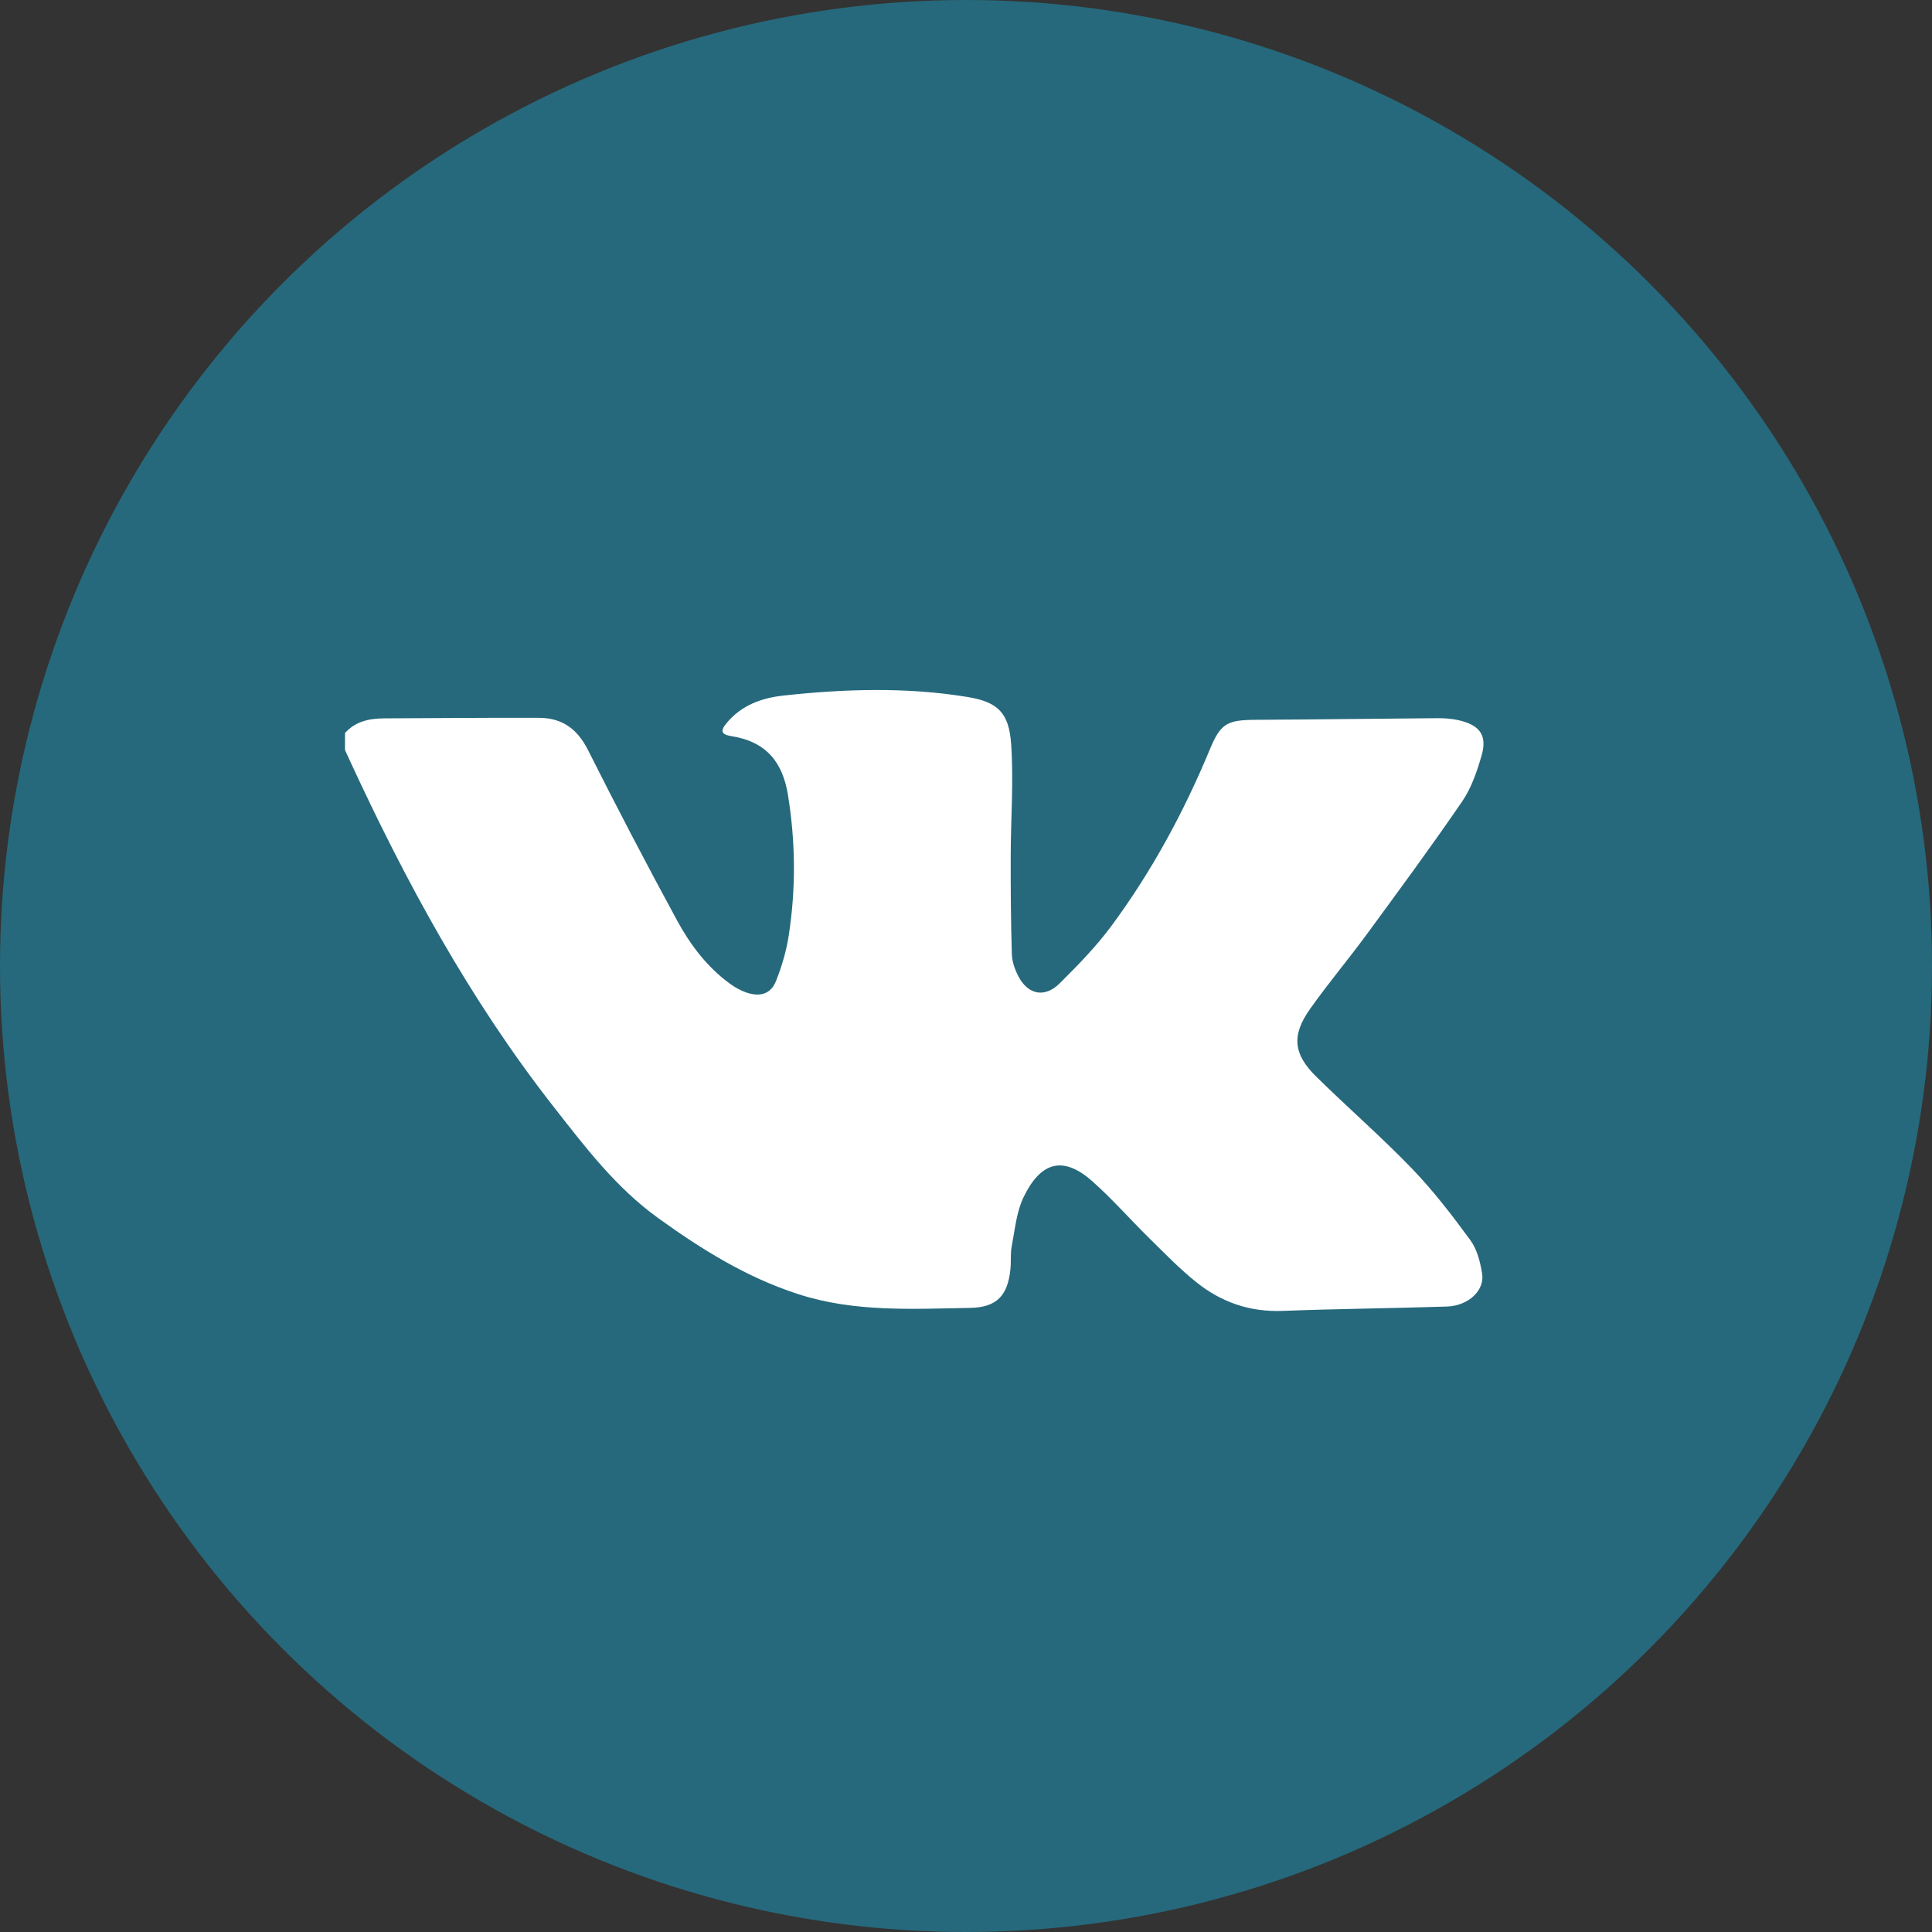 <?xml version="1.0" encoding="UTF-8"?> <svg xmlns="http://www.w3.org/2000/svg" width="56" height="56" viewBox="0 0 56 56" fill="none"><rect x="0" y="0" width="56" height="56" fill="#333333" stroke="none"/><circle cx="28" cy="28" r="28" fill="#26697C"></circle><path d="M10 21.248C10.303 20.907 10.707 20.823 11.149 20.822C12.641 20.817 14.134 20.801 15.626 20.807C16.304 20.809 16.74 21.139 17.04 21.734C17.875 23.393 18.735 25.042 19.623 26.676C20.003 27.376 20.487 28.025 21.158 28.514C21.3 28.617 21.461 28.709 21.629 28.767C22.032 28.906 22.344 28.81 22.492 28.437C22.661 28.013 22.793 27.564 22.862 27.115C23.072 25.758 23.06 24.401 22.839 23.04C22.687 22.1 22.217 21.498 21.2 21.337C20.899 21.289 20.871 21.186 21.069 20.949C21.491 20.445 22.068 20.23 22.718 20.16C24.494 19.968 26.271 19.912 28.041 20.202C28.921 20.346 29.247 20.657 29.309 21.573C29.383 22.644 29.298 23.724 29.296 24.802C29.294 25.755 29.3 26.708 29.329 27.66C29.335 27.877 29.418 28.106 29.521 28.303C29.8 28.834 30.282 28.931 30.712 28.506C31.245 27.977 31.776 27.434 32.217 26.836C33.39 25.249 34.317 23.53 35.067 21.724C35.382 20.966 35.564 20.869 36.409 20.864C38.159 20.855 39.91 20.83 41.659 20.817C41.861 20.815 42.068 20.83 42.265 20.873C42.891 21.009 43.115 21.313 42.945 21.899C42.812 22.357 42.652 22.835 42.383 23.228C41.492 24.53 40.553 25.804 39.619 27.078C39.083 27.808 38.497 28.505 37.974 29.243C37.434 30.003 37.484 30.55 38.147 31.202C39.059 32.1 40.031 32.944 40.918 33.863C41.54 34.508 42.089 35.223 42.617 35.944C42.815 36.214 42.906 36.581 42.96 36.916C43.039 37.406 42.559 37.85 41.939 37.871C40.352 37.923 38.763 37.936 37.176 37.997C36.222 38.034 35.398 37.741 34.687 37.174C34.202 36.788 33.771 36.34 33.33 35.908C32.77 35.357 32.251 34.764 31.664 34.242C30.812 33.483 30.163 33.68 29.671 34.696C29.461 35.129 29.419 35.64 29.326 36.12C29.283 36.34 29.311 36.571 29.287 36.795C29.207 37.548 28.901 37.896 28.113 37.91C26.445 37.939 24.769 38.039 23.14 37.512C21.632 37.024 20.331 36.21 19.078 35.307C17.843 34.417 16.949 33.231 16.036 32.066C13.609 28.964 11.757 25.55 10.127 22.017C10.085 21.925 10.043 21.832 10 21.74C10 21.576 10 21.412 10 21.248Z" fill="white"></path></svg> 